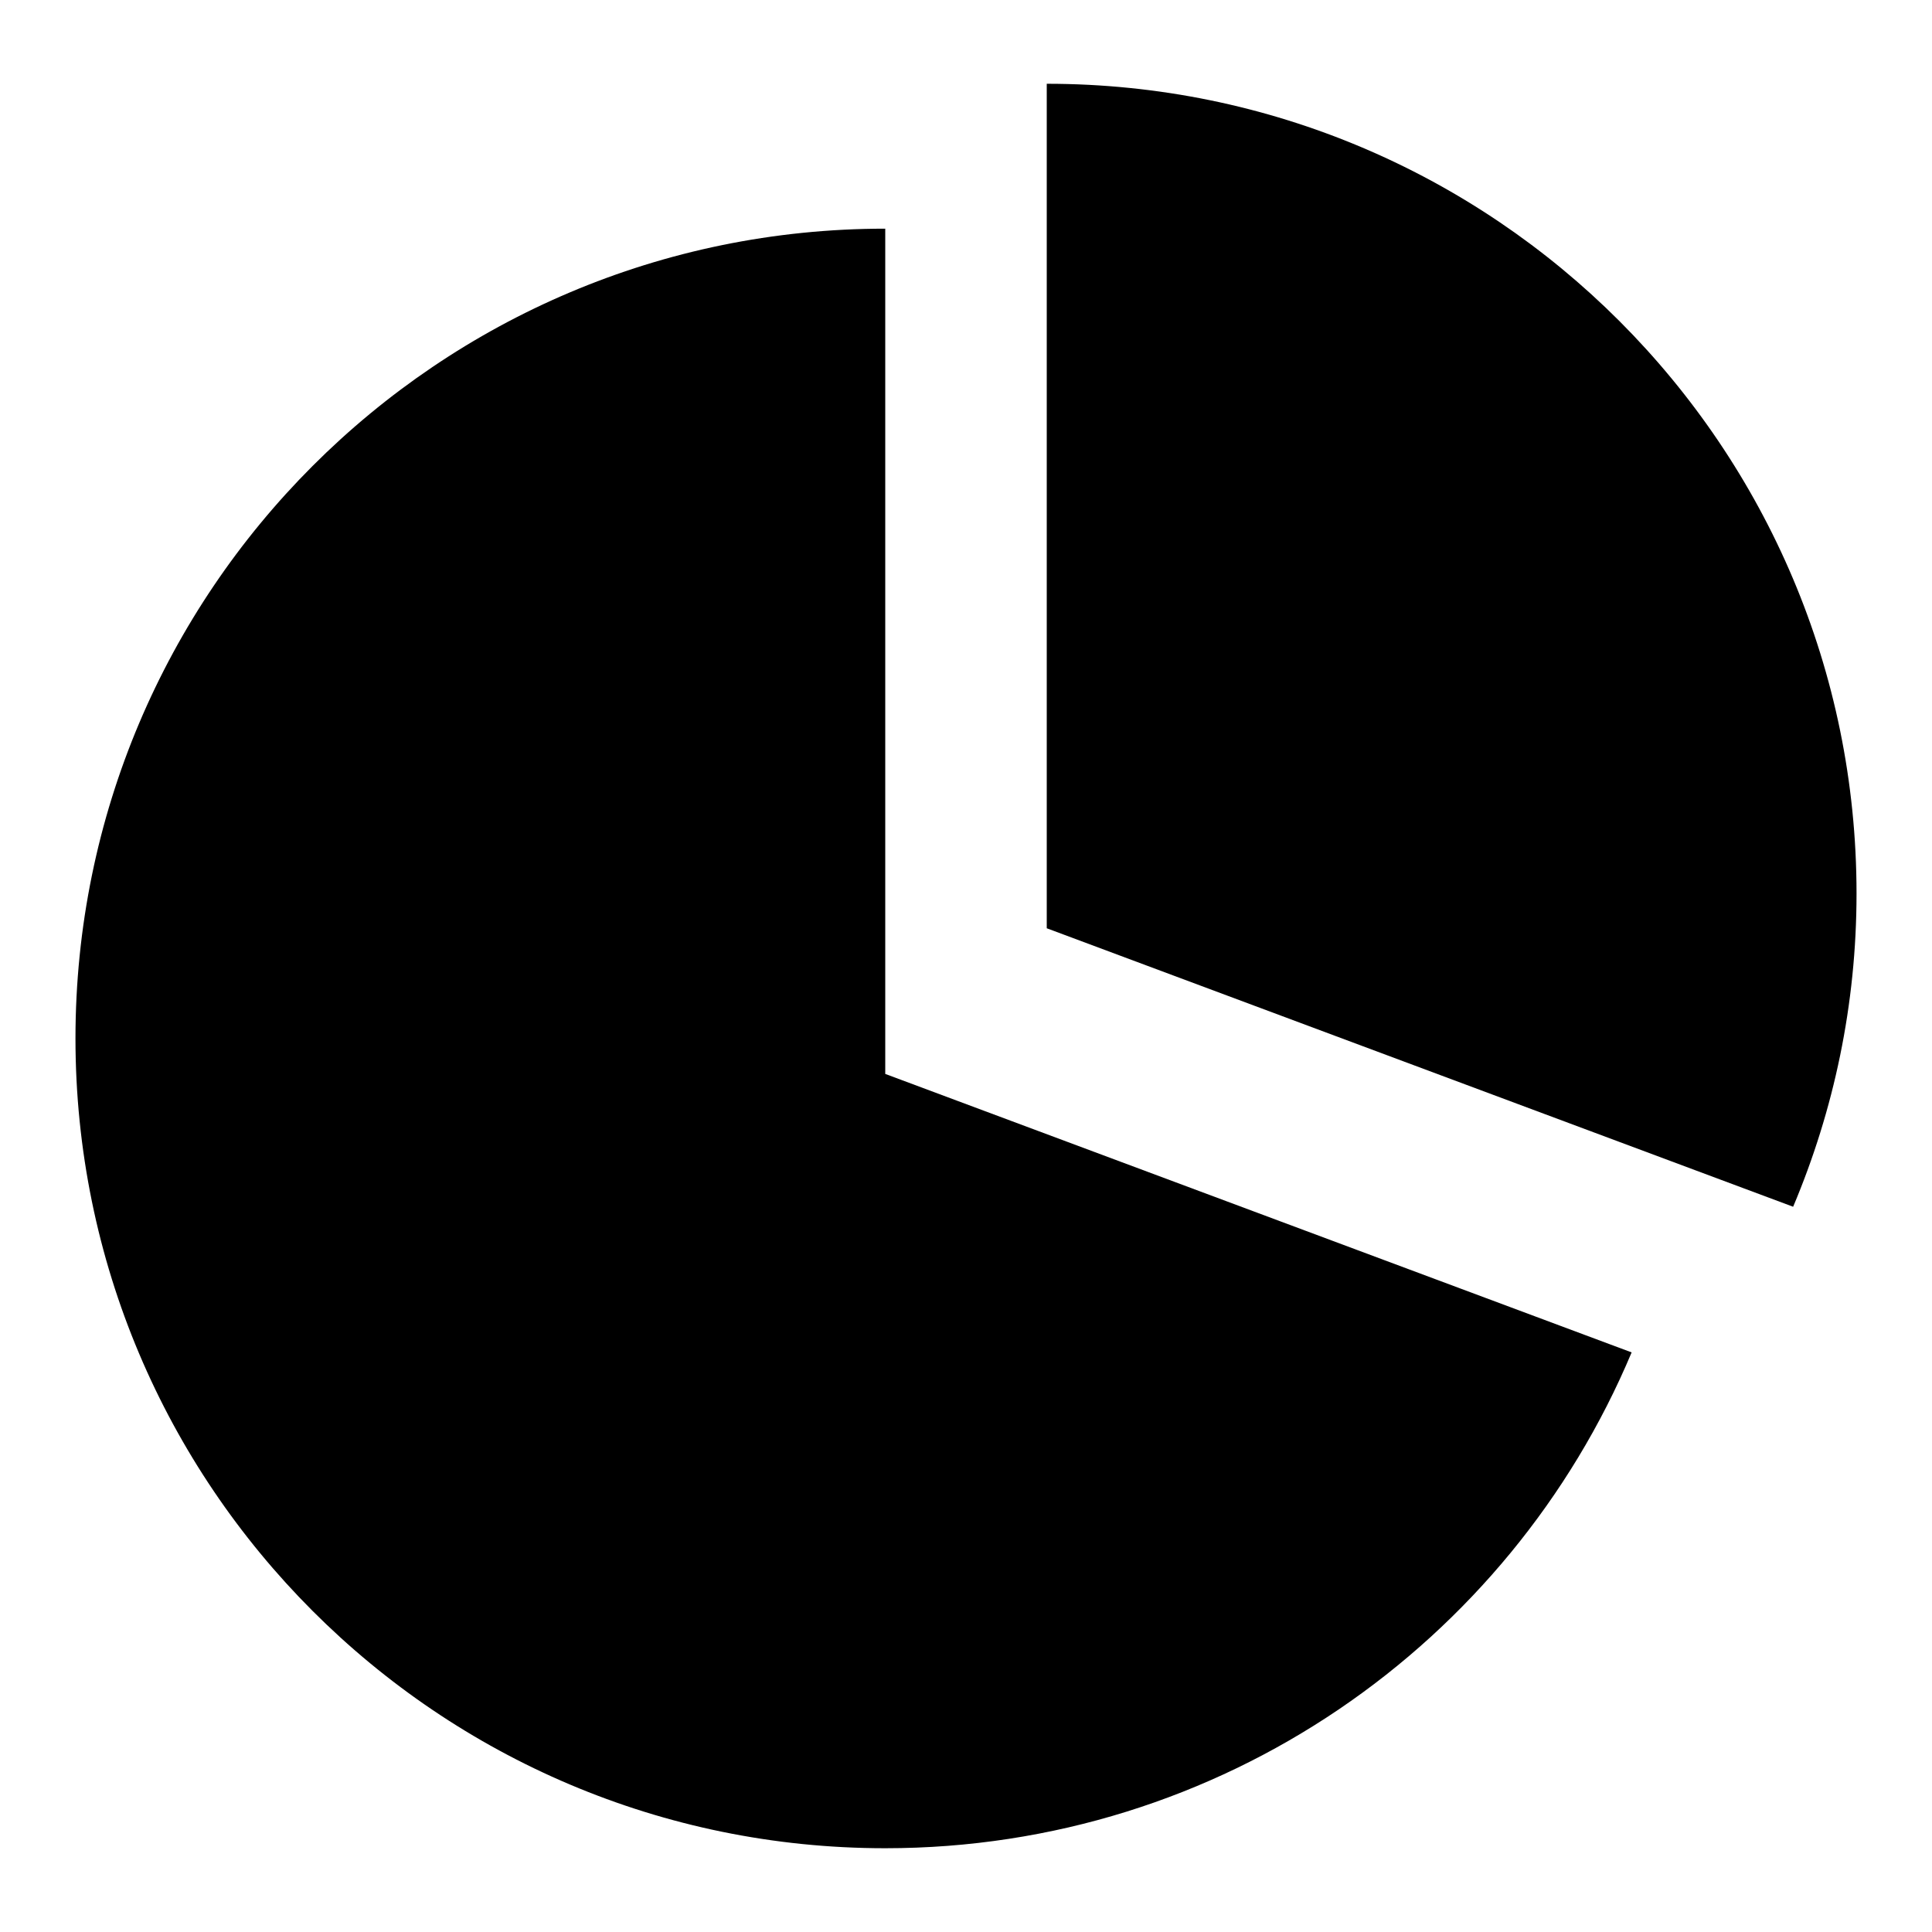 <?xml version="1.0" encoding="utf-8"?>
<!-- Svg Vector Icons : http://www.onlinewebfonts.com/icon -->
<!DOCTYPE svg PUBLIC "-//W3C//DTD SVG 1.1//EN" "http://www.w3.org/Graphics/SVG/1.1/DTD/svg11.dtd">
<svg version="1.1" xmlns="http://www.w3.org/2000/svg" xmlns:xlink="http://www.w3.org/1999/xlink" x="0px" y="0px" viewBox="0 0 256 256" enable-background="new 0 0 256 256" xml:space="preserve">
<g><g><g><g><path fill="#000000" d="M138.7,11.1V123l98.9,36.9c5.4-12.8,8.4-26.8,8.4-41.5C246,59.2,198,11.1,138.7,11.1z"/><path fill="#000000" d="M117.3,30.3C58,30.3,10,78.4,10,137.6c0,59.2,48,107.3,107.3,107.3c44.5,0,82.7-27.1,98.9-65.7l-98.9-36.9V30.3z"/></g></g><g></g><g></g><g></g><g></g><g></g><g></g><g></g><g></g><g></g><g></g><g></g><g></g><g></g><g></g><g></g></g></g>
</svg>